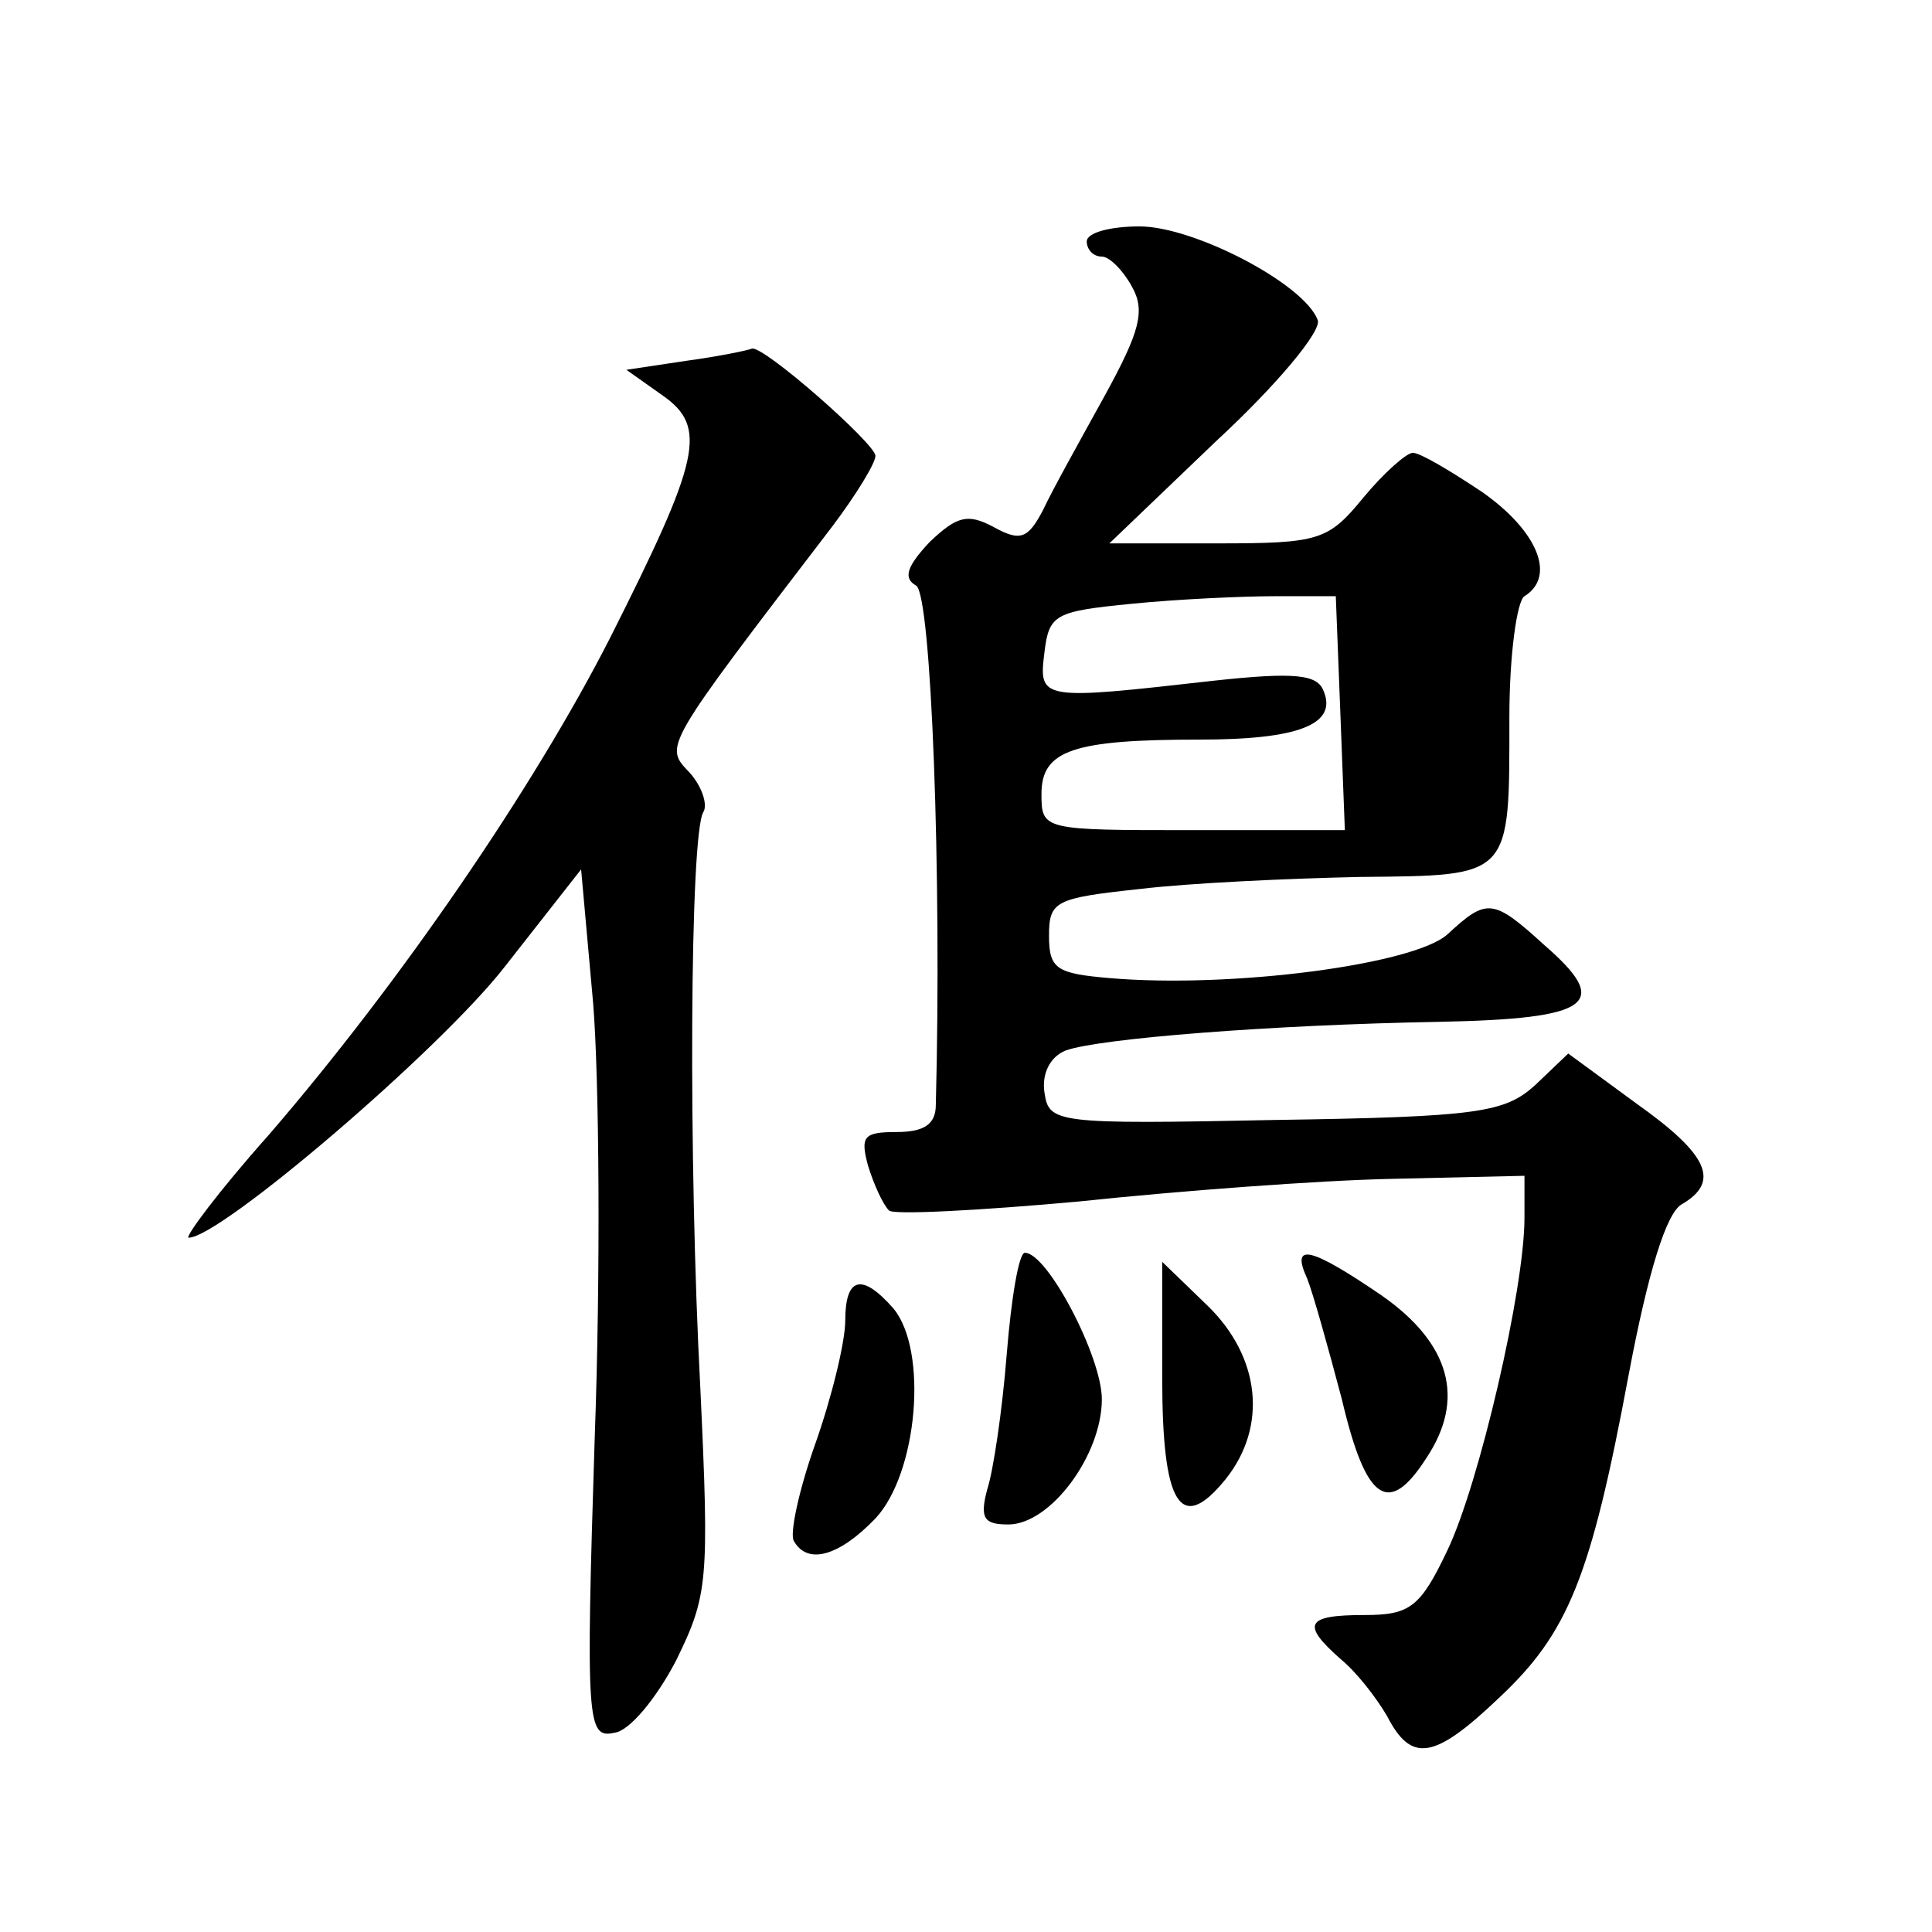 <?xml version="1.0" standalone="no"?>
<!DOCTYPE svg PUBLIC "-//W3C//DTD SVG 20010904//EN"
 "http://www.w3.org/TR/2001/REC-SVG-20010904/DTD/svg10.dtd">
<svg version="1.0" xmlns="http://www.w3.org/2000/svg"
 width="128pt" height="128pt" viewBox="0 0 128 128"
 preserveAspectRatio="xMidYMid meet">
<g transform="translate(0,128) scale(0.1,-0.1)"
fill="#0" stroke="none">
<path d="M720 1120 c0 -5 4 -10 10 -10 5 0 14 -9 20 -20 9 -16 5 -30 -18 -72 -16
-29 -35 -63 -41 -76 -10 -19 -15 -21 -33 -11 -17 9 -24 7 -42 -10 -15 -16 -18 -24
-9 -29 10 -6 17 -192 13 -344 0 -13 -8 -18 -26 -18 -22 0 -24 -3 -19 -22 4 -13
10 -26 14 -30 3 -3 60 0 126 6 66 7 159 14 208 15 l87 2 0 -28 c0 -47 -30 -176
-51 -220 -18 -38 -25 -43 -55 -43 -39 0 -42 -6 -16 -29 11 -9 24 -26 31 -38 16
-31 31 -29 74 12 46 43 61 80 86 214 13 69 25 107 35 113 26 15 18 33 -30 67 l-45
33 -22 -21 c-20 -18 -37 -21 -172 -23 -146 -3 -150 -2 -153 18 -2 13 4 24 14 28
22 8 136 17 247 19 102 2 115 12 70 51 -34 31 -38 31 -64 7 -22 -20 -143 -36 -224
-29 -35 3 -40 6 -40 28 0 23 4 25 60 31 33 4 99 7 146 8 101 1 99 -1 99 106 0 41
5 77 10 80 21 13 9 43 -28 69 -21 14 -41 26 -46 26 -4 0 -19 -13 -33 -30 -23 -28
-29 -30 -96 -30 l-72 0 71 68 c40 37 70 73 67 80 -9 24 -82 62 -118 62 -19 0 -35
-4 -35 -10z m168 -312 l3 -78 -101 0 c-99 0 -100 0 -100 24 0 29 21 36 105 36 65
0 91 10 82 32 -4 11 -18 13 -73 7 -115 -13 -116 -13 -112 19 3 25 7 27 58 32 30
3 73 5 95 5 l40 0 3 -77z M455 1041 l-40 -6 24 -17 c30 -21 25 -42 -35 -161 -50
-98 -138 -227 -226 -329 -33 -37 -56 -68 -53 -68 21 0 166 124 209 179 l51 65 8
-89 c4 -50 5 -179 1 -288 -6 -189 -5 -199 13 -195 10 1 28 23 41 48 21 43 22 52
16 180 -8 151 -7 368 2 382 3 5 -1 17 -9 26 -17 18 -19 15 95 164 15 20 28 41 28
46 0 8 -75 74 -82 71 -2 -1 -21 -5 -43 -8z M667 383 c-3 -38 -9 -78 -13 -90 -5
-19 -2 -23 14 -23 28 0 62 46 62 83 0 28 -36 97 -51 97 -4 0 -9 -30 -12 -67z M866
433 c4 -10 14 -46 23 -80 16 -68 31 -78 56 -39 26 39 16 76 -30 108 -47 32 -60
35 -49 11z M770 367 c0 -84 12 -104 42 -67 28 35 23 81 -12 115 l-30 29 0 -77z
M560 405 c0 -14 -9 -51 -20 -82 -11 -31 -17 -60 -14 -64 9 -16 30 -10 54 15 28
30 35 111 12 139 -21 24 -32 21 -32 -8z"/>
</g>
</svg>

